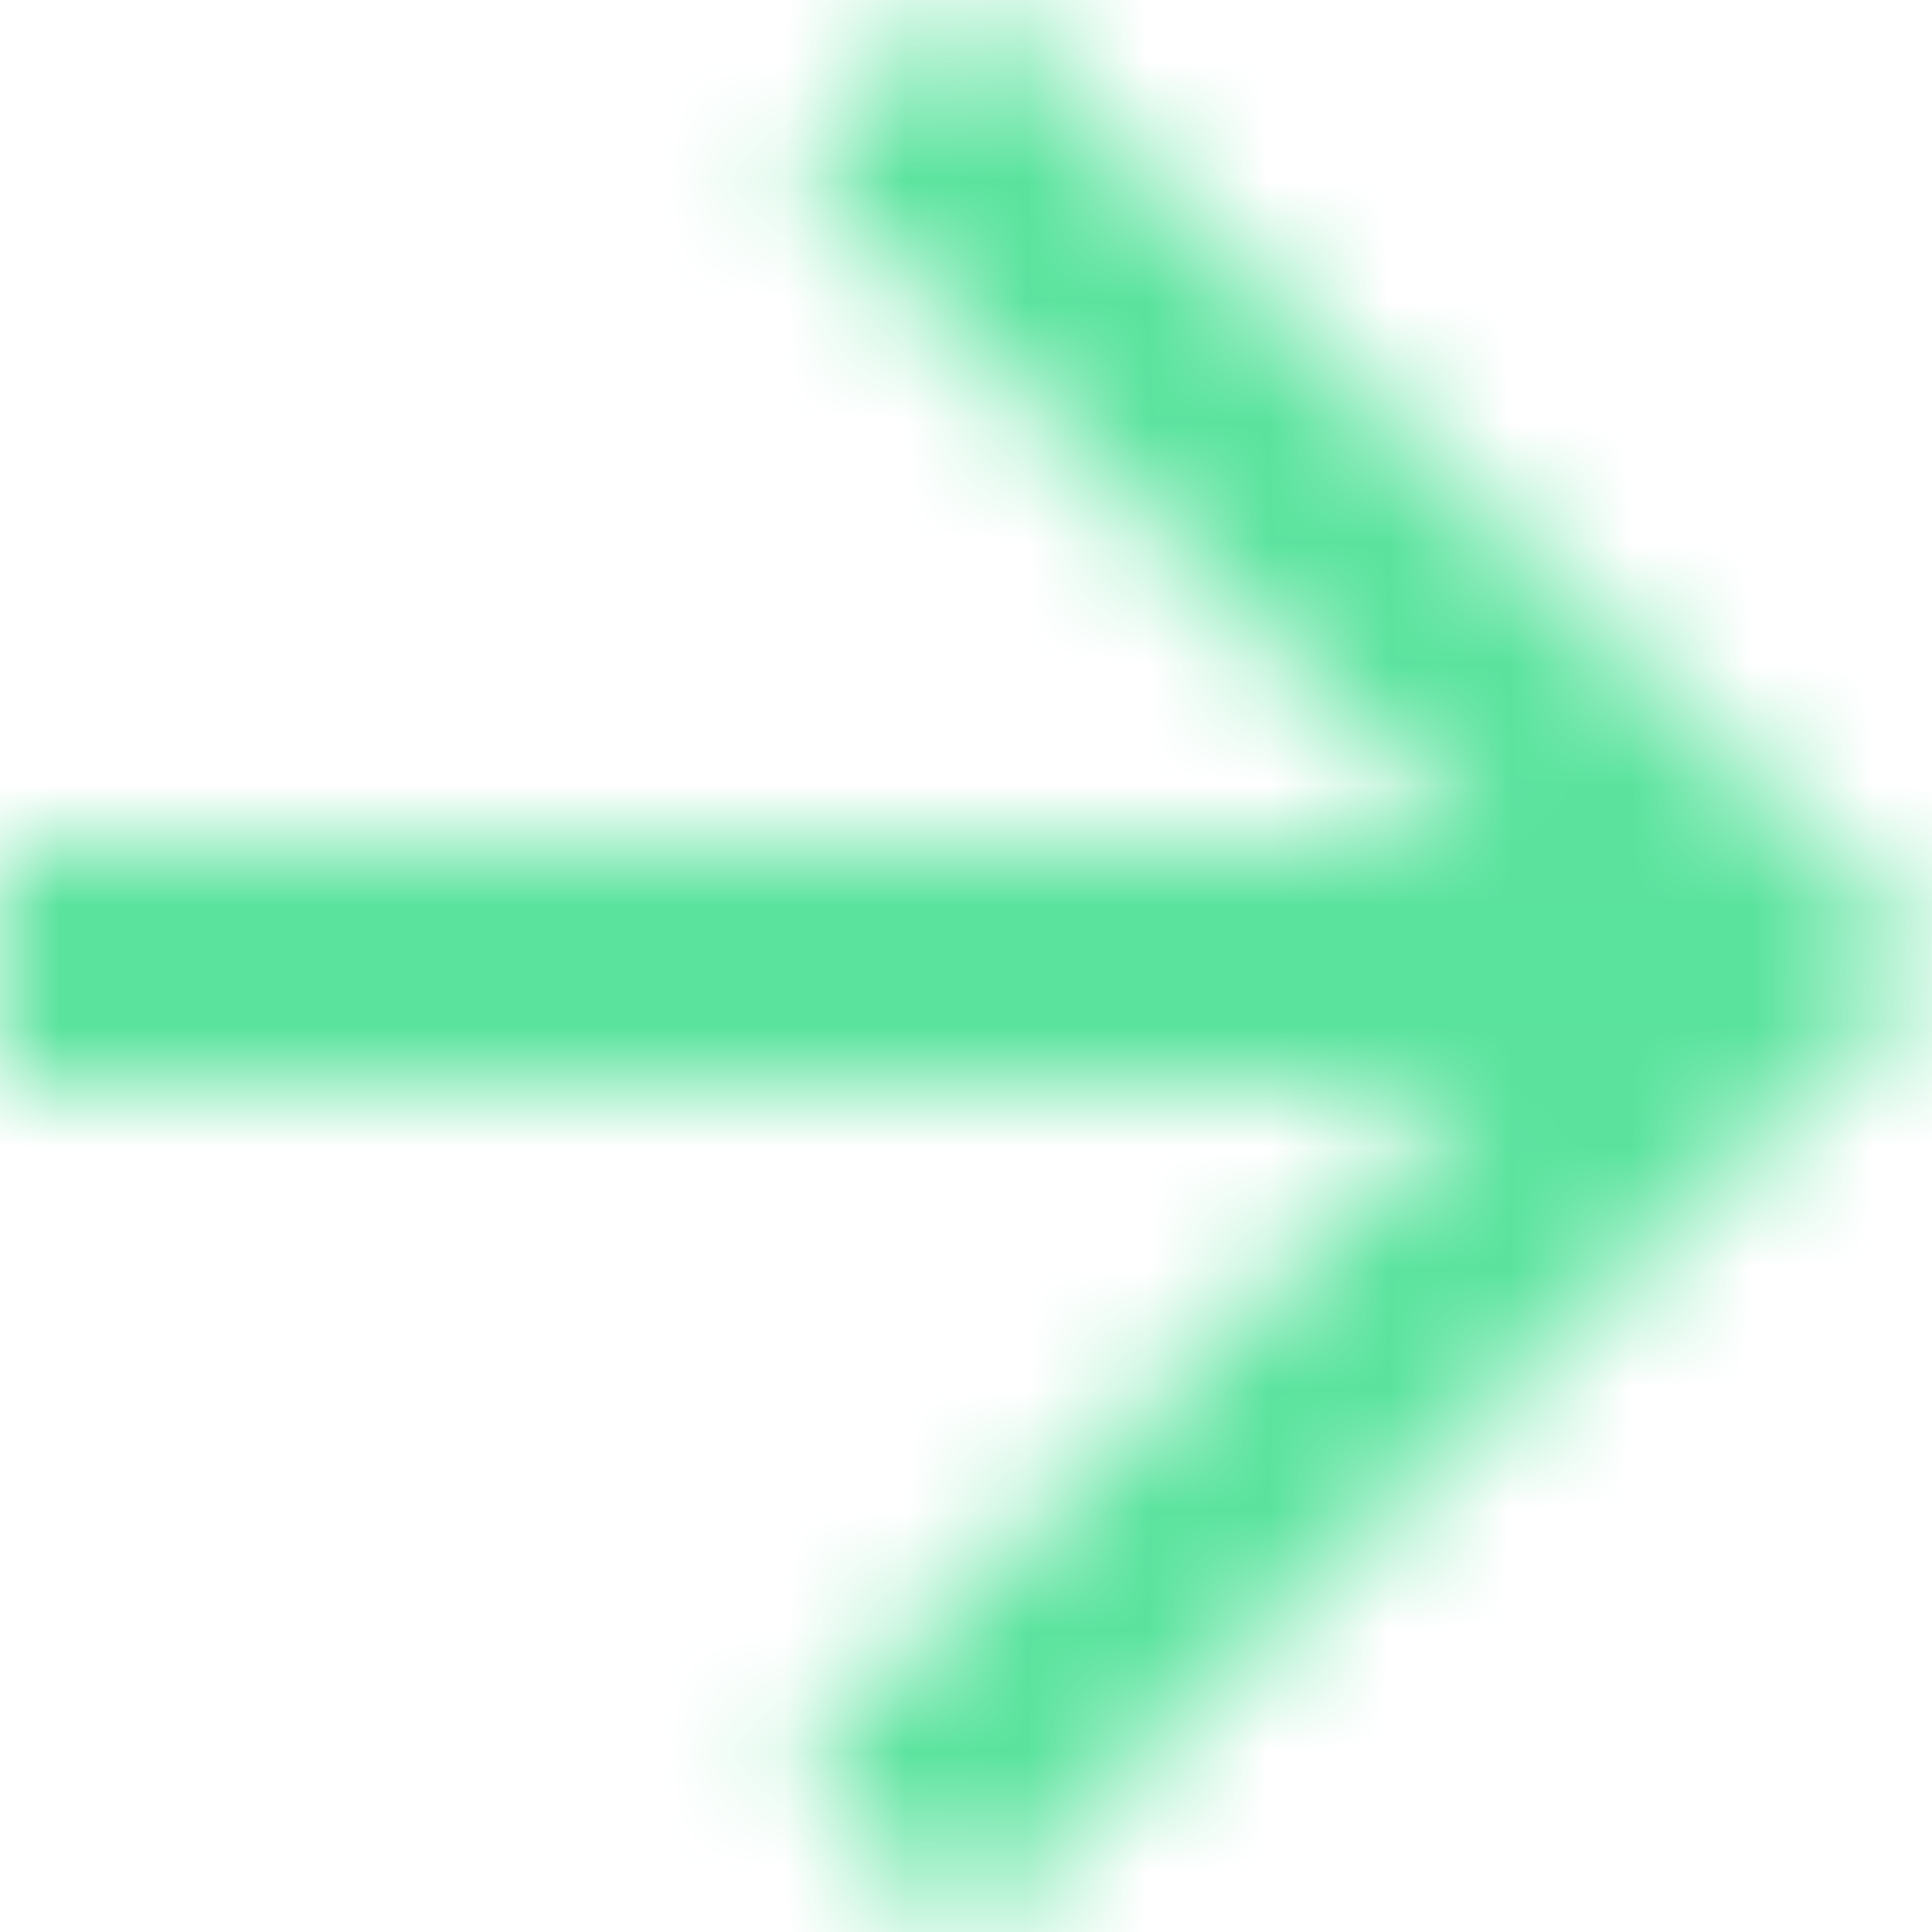 <svg xmlns="http://www.w3.org/2000/svg" xmlns:xlink="http://www.w3.org/1999/xlink" width="16" height="16" viewBox="0 0 16 16">
    <defs>
        <path id="a" d="M12 4l-1.41 1.41L16.17 11H4v2h12.17l-5.58 5.59L12 20l8-8z"/>
    </defs>
    <g fill="none" fill-rule="evenodd" transform="translate(-4 -4)">
        <mask id="b" fill="#fff">
            <use xlink:href="#a"/>
        </mask>
        <g fill="#5AE39D" mask="url(#b)">
            <path d="M0 0h24v24H0z"/>
        </g>
        <path d="M0 0h24v24H0z"/>
    </g>
</svg>
